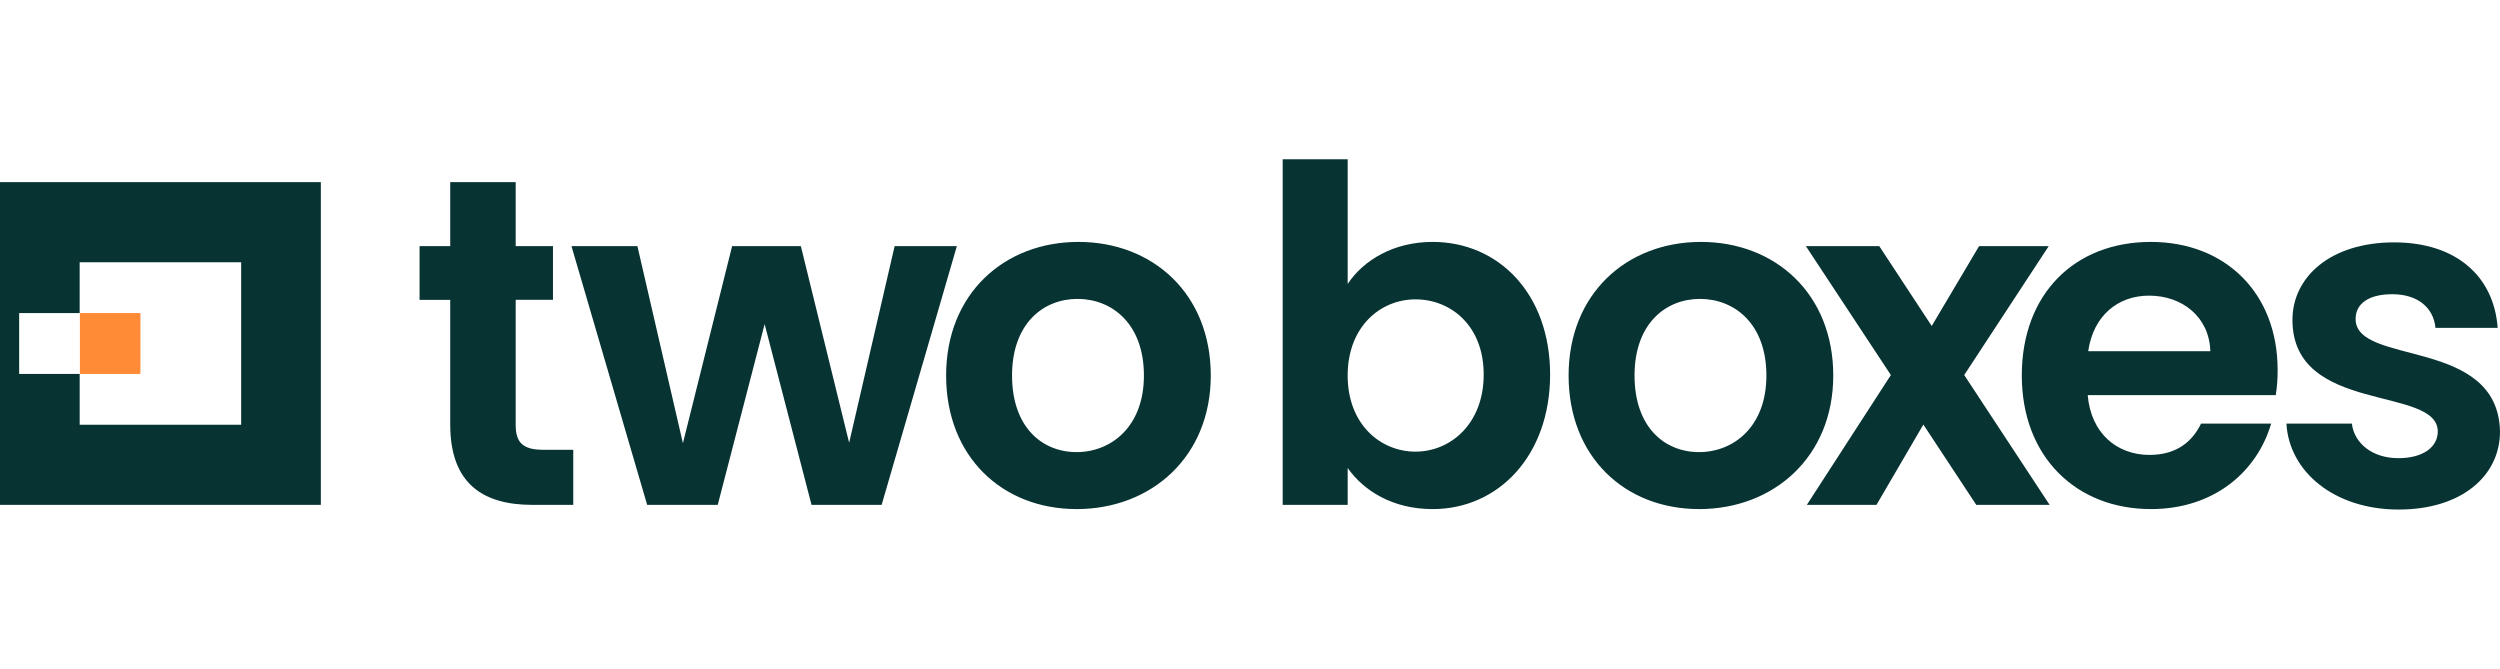 <svg xmlns="http://www.w3.org/2000/svg" width="157" height="42" fill="none"><g clip-path="url(#a)"><path fill="#083333" d="M28.274 18.83h-1.925v-3.374h1.925v-4.018h4.112v4.018h2.341v3.373h-2.341v7.862c0 1.085.437 1.555 1.72 1.555h1.895v3.46h-2.566c-3.09 0-5.161-1.319-5.161-5.044v-7.833zm7.614-3.374h4.141l2.858 12.379 3.09-12.379h4.316l3.033 12.349 2.857-12.349h3.908l-4.724 16.25h-4.403l-2.945-11.351-2.945 11.351h-4.432l-4.754-16.25zM67.61 31.97c-4.666 0-8.194-3.285-8.194-8.389 0-5.133 3.645-8.389 8.31-8.389 4.666 0 8.311 3.256 8.311 8.39 0 5.103-3.732 8.389-8.427 8.389zm0-3.578c2.158 0 4.228-1.584 4.228-4.81 0-3.256-2.012-4.811-4.17-4.811-2.157 0-4.111 1.555-4.111 4.81 0 3.227 1.866 4.811 4.053 4.811zm22.36-13.2c4.14 0 7.377 3.256 7.377 8.33 0 5.076-3.236 8.449-7.377 8.449-2.537 0-4.344-1.173-5.336-2.581v2.317h-4.082V10h4.082v7.832c.992-1.496 2.886-2.64 5.336-2.64zM88.89 18.8c-2.187 0-4.257 1.701-4.257 4.781 0 3.08 2.07 4.782 4.257 4.782 2.216 0 4.286-1.76 4.286-4.84S91.106 18.8 88.89 18.8zm17.812 13.17c-4.666 0-8.194-3.285-8.194-8.389 0-5.133 3.645-8.389 8.31-8.389 4.666 0 8.311 3.256 8.311 8.39 0 5.103-3.732 8.389-8.427 8.389zm0-3.578c2.158 0 4.228-1.584 4.228-4.81 0-3.256-2.012-4.811-4.17-4.811-2.157 0-4.111 1.555-4.111 4.81 0 3.227 1.866 4.811 4.053 4.811z"/><path fill="#083333" d="m120.787 26.662-2.945 5.045h-4.374l5.278-8.155-5.337-8.096h4.608l3.295 5.016 2.974-5.016h4.374l-5.307 8.096 5.365 8.155h-4.607l-3.324-5.045z"/><path fill="#083333" d="M135.075 31.97c-4.695 0-8.106-3.285-8.106-8.389 0-5.133 3.324-8.389 8.106-8.389 4.666 0 7.96 3.198 7.96 8.038.005.53-.034 1.06-.116 1.584h-11.81c.204 2.405 1.838 3.754 3.879 3.754 1.749 0 2.712-.88 3.237-1.965h4.403c-.875 2.992-3.558 5.368-7.553 5.368zm-3.936-9.914h7.669c-.059-2.141-1.75-3.49-3.849-3.49-1.954 0-3.5 1.26-3.82 3.49zM150.643 32c-4.053 0-6.882-2.376-7.056-5.397h4.111c.146 1.232 1.283 2.17 2.916 2.17 1.604 0 2.478-.733 2.478-1.672 0-2.903-9.126-1.055-9.126-7.01 0-2.699 2.391-4.87 6.385-4.87 3.908 0 6.27 2.142 6.503 5.369h-3.907c-.117-1.262-1.108-2.113-2.712-2.113-1.516 0-2.303.617-2.303 1.555 0 2.963 8.951 1.115 9.068 7.07 0 2.786-2.42 4.898-6.357 4.898zM0 11.438v20.269h20.149v-20.27H0zm15.145 15.235H5.004v-3.189H1.203V19.66h3.8v-3.189h10.142v10.202z"/><path fill="#FF8B36" d="M8.818 19.66H5.017v3.824h3.801V19.66z"/></g><defs><clipPath id="a"><path fill="#fff" d="M0 0h157v42H0z"/></clipPath></defs></svg>